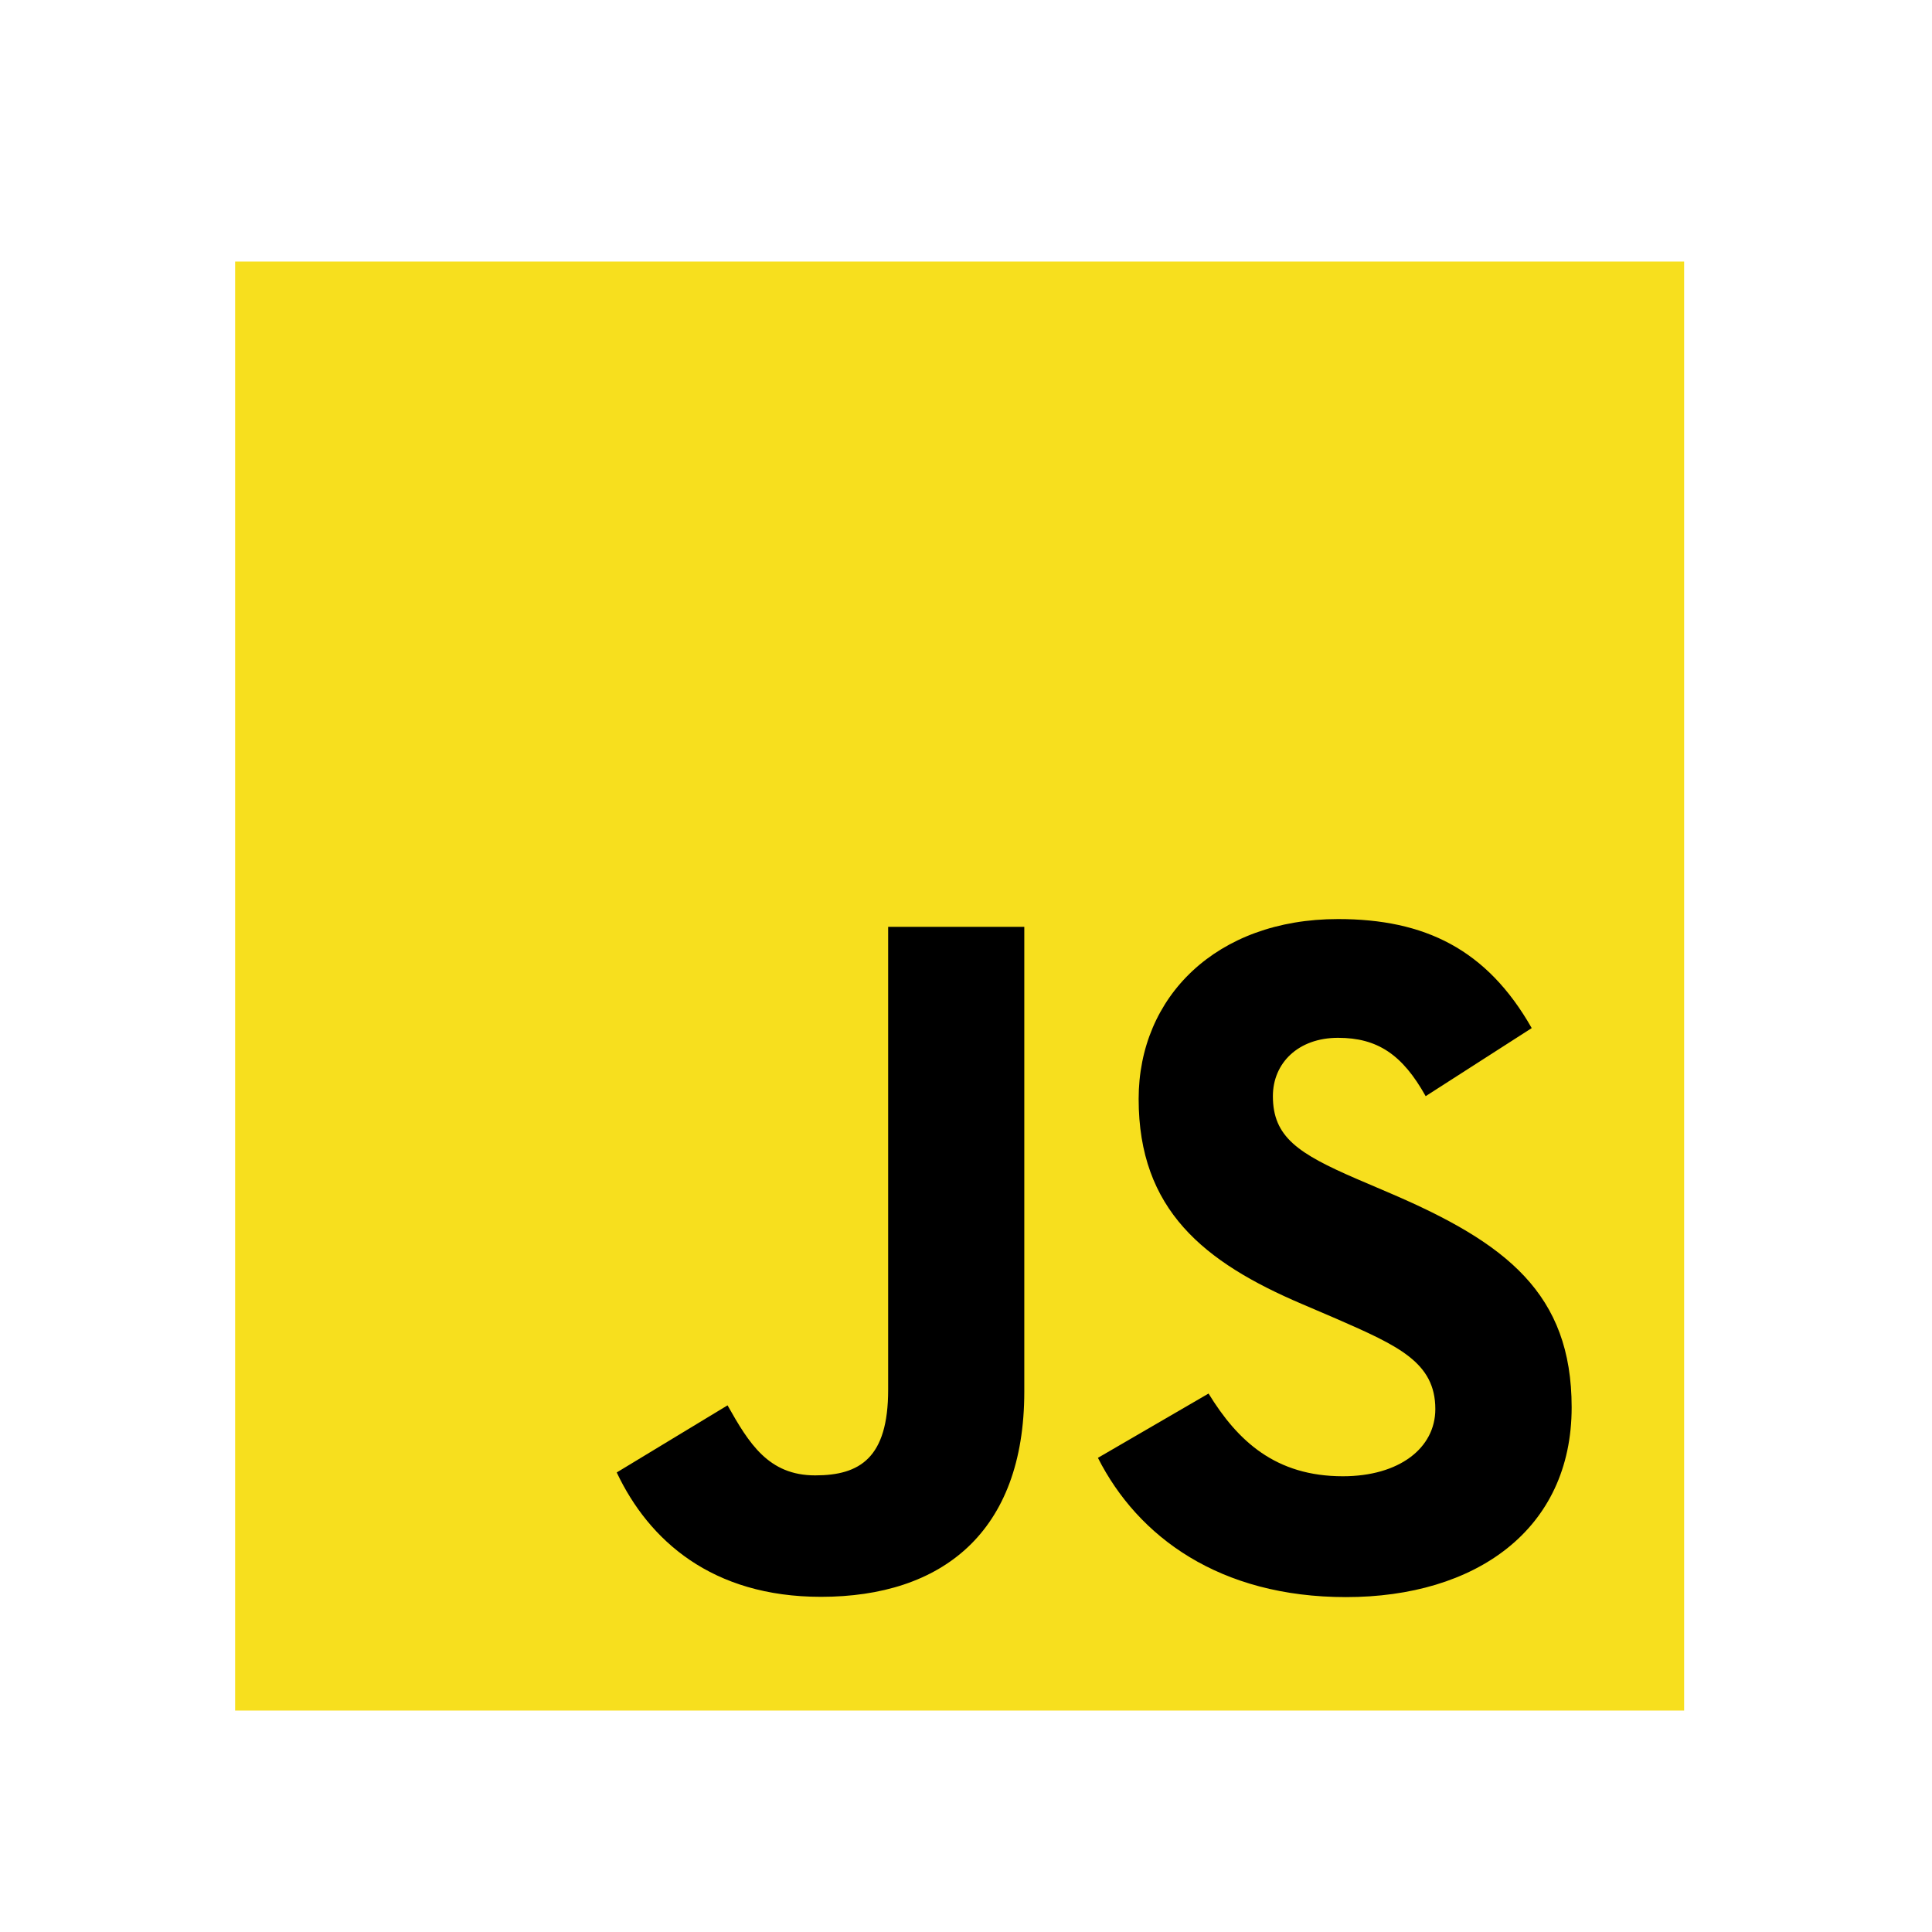 <svg width="64" height="64" viewBox="0 0 64 64" fill="none" xmlns="http://www.w3.org/2000/svg">
<g clip-path="url(#clip0_3590_5814)">
<path d="M55.789 8.664H7.789V56.664H55.789V8.664Z" fill="#F7DF1E"/>
<path d="M40.035 46.163C41.002 47.742 42.26 48.903 44.484 48.903C46.353 48.903 47.547 47.968 47.547 46.678C47.547 45.131 46.321 44.583 44.264 43.683L43.136 43.2C39.881 41.813 37.719 40.076 37.719 36.403C37.719 33.02 40.296 30.445 44.325 30.445C47.192 30.445 49.254 31.443 50.74 34.057L47.227 36.312C46.454 34.925 45.62 34.379 44.325 34.379C43.003 34.379 42.166 35.217 42.166 36.312C42.166 37.665 43.004 38.213 44.939 39.051L46.067 39.534C49.899 41.178 52.063 42.853 52.063 46.62C52.063 50.681 48.873 52.906 44.589 52.906C40.4 52.906 37.694 50.909 36.37 48.293L40.035 46.163ZM24.101 46.554C24.81 47.811 25.454 48.874 27.004 48.874C28.486 48.874 29.421 48.294 29.421 46.04V30.703H33.931V46.101C33.931 50.771 31.193 52.897 27.196 52.897C23.585 52.897 21.493 51.028 20.43 48.777L24.101 46.554Z" fill="black"/>
</g>
<defs>
<clipPath id="clip0_3590_5814">
<rect width="48" height="48" fill="white" transform="translate(7.789 8.664)"/>
</clipPath>
</defs>
</svg>
